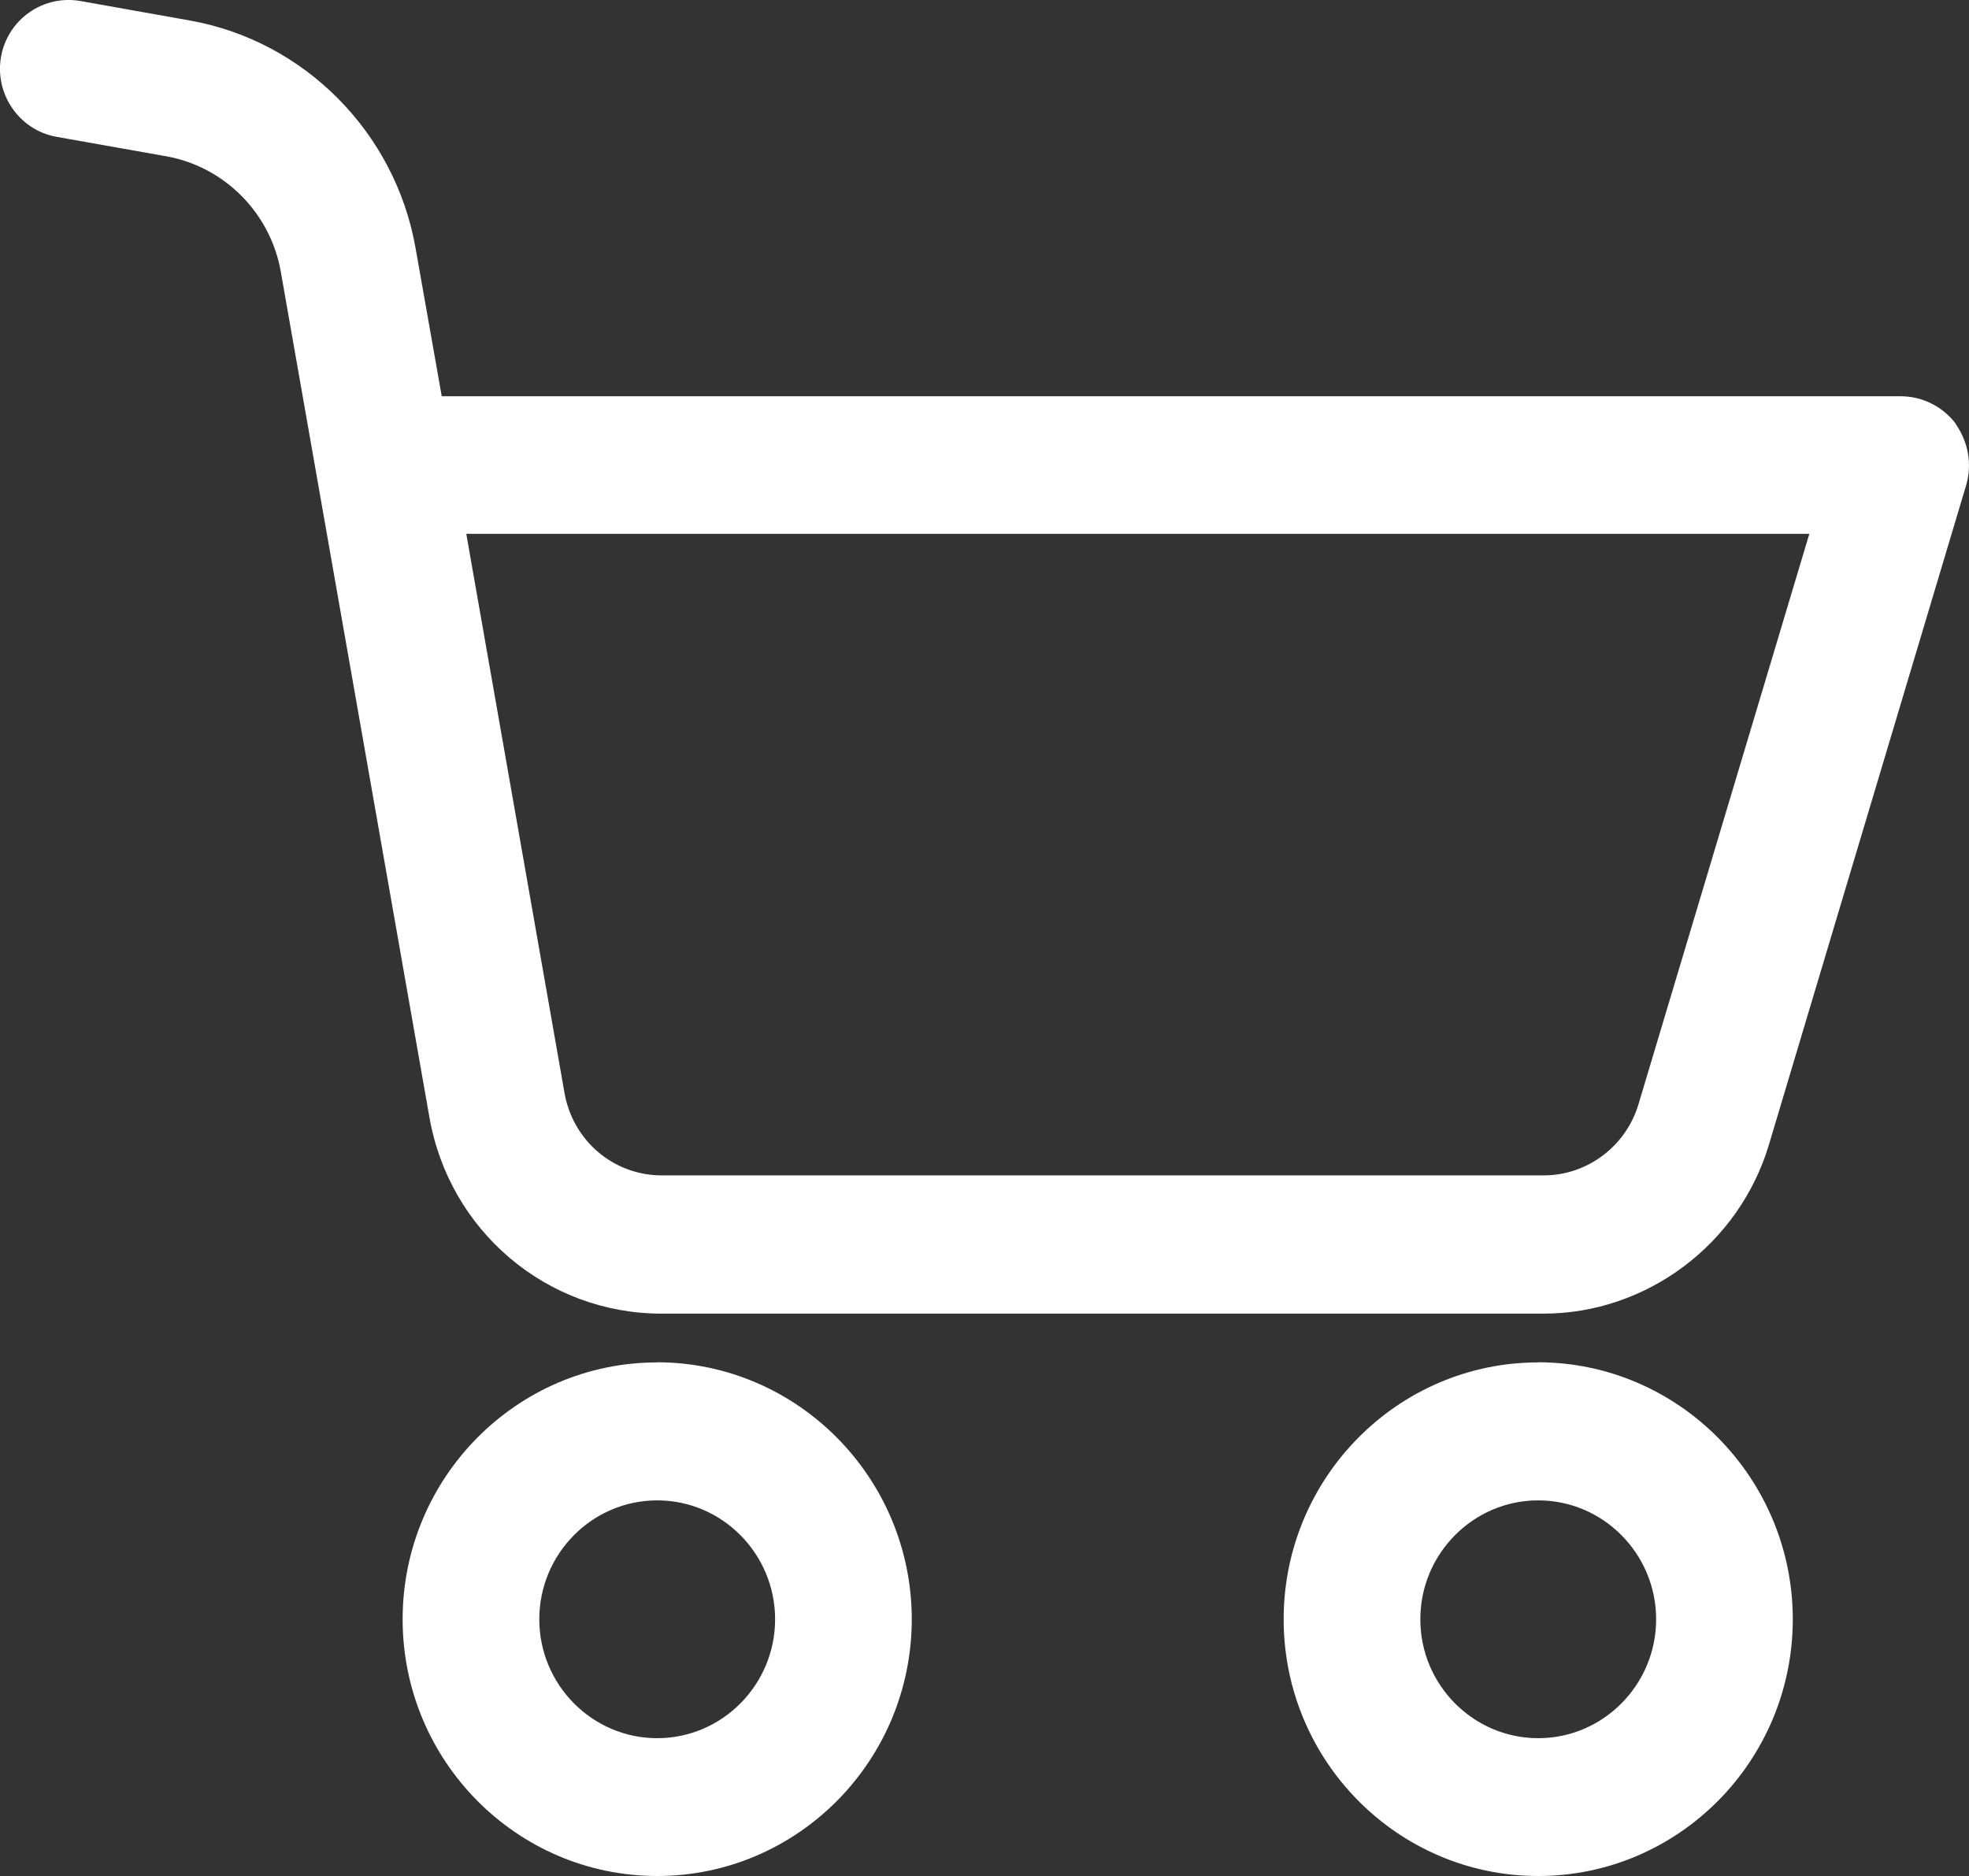 <?xml version="1.0" encoding="UTF-8"?> <svg xmlns="http://www.w3.org/2000/svg" id="Layer_2" data-name="Layer 2" viewBox="0 0 136.44 130"><rect x="0" y="0" width="136.44" height="130" fill="#333333" stroke="none"/><defs><style> .cls-1 { fill: #fff; } </style></defs><g id="Icons_-_1_-_black_bg" data-name="Icons - 1 - black bg"><g><path class="cls-1" d="M45.54,94.41h0c-9.73,0-17.64,7.99-17.64,17.8s7.91,17.79,17.64,17.79,17.64-7.98,17.64-17.8c-.01-9.8-7.92-17.78-17.64-17.8Zm8.17,17.8c0,4.54-3.67,8.24-8.17,8.24s-8.17-3.7-8.17-8.24,3.67-8.24,8.17-8.24,8.17,3.7,8.17,8.24Z"></path><path class="cls-1" d="M135.52,29.36c-.89-1.18-2.3-1.89-3.77-1.9H30.61l-1.82-10.3c-1.42-8-7.7-14.33-15.64-15.74L5.57,.07C2.98-.38,.53,1.35,.07,3.94c-.45,2.59,1.27,5.08,3.84,5.54l7.61,1.35c4.04,.72,7.23,3.94,7.94,8.01l10.29,58.55c1.37,7.91,8.14,13.64,16.09,13.64h61.11c7.15,0,13.57-4.81,15.63-11.72l13.67-45.71c.41-1.43,.15-2.96-.74-4.23Zm-10.14,7.62l-11.84,39.53h0c-.86,2.91-3.55,4.94-6.56,4.94H45.86c-3.35,0-6.18-2.41-6.75-5.75l-6.8-38.71H125.37Z"></path><path class="cls-1" d="M106.59,94.41h0c-9.73,0-17.64,7.99-17.64,17.8s7.91,17.79,17.64,17.79,17.64-7.98,17.64-17.8c-.01-9.8-7.92-17.78-17.64-17.8Zm8.17,17.8c0,4.54-3.67,8.24-8.17,8.24s-8.17-3.7-8.17-8.24,3.67-8.24,8.17-8.24,8.17,3.7,8.17,8.24Z"></path></g></g></svg> 